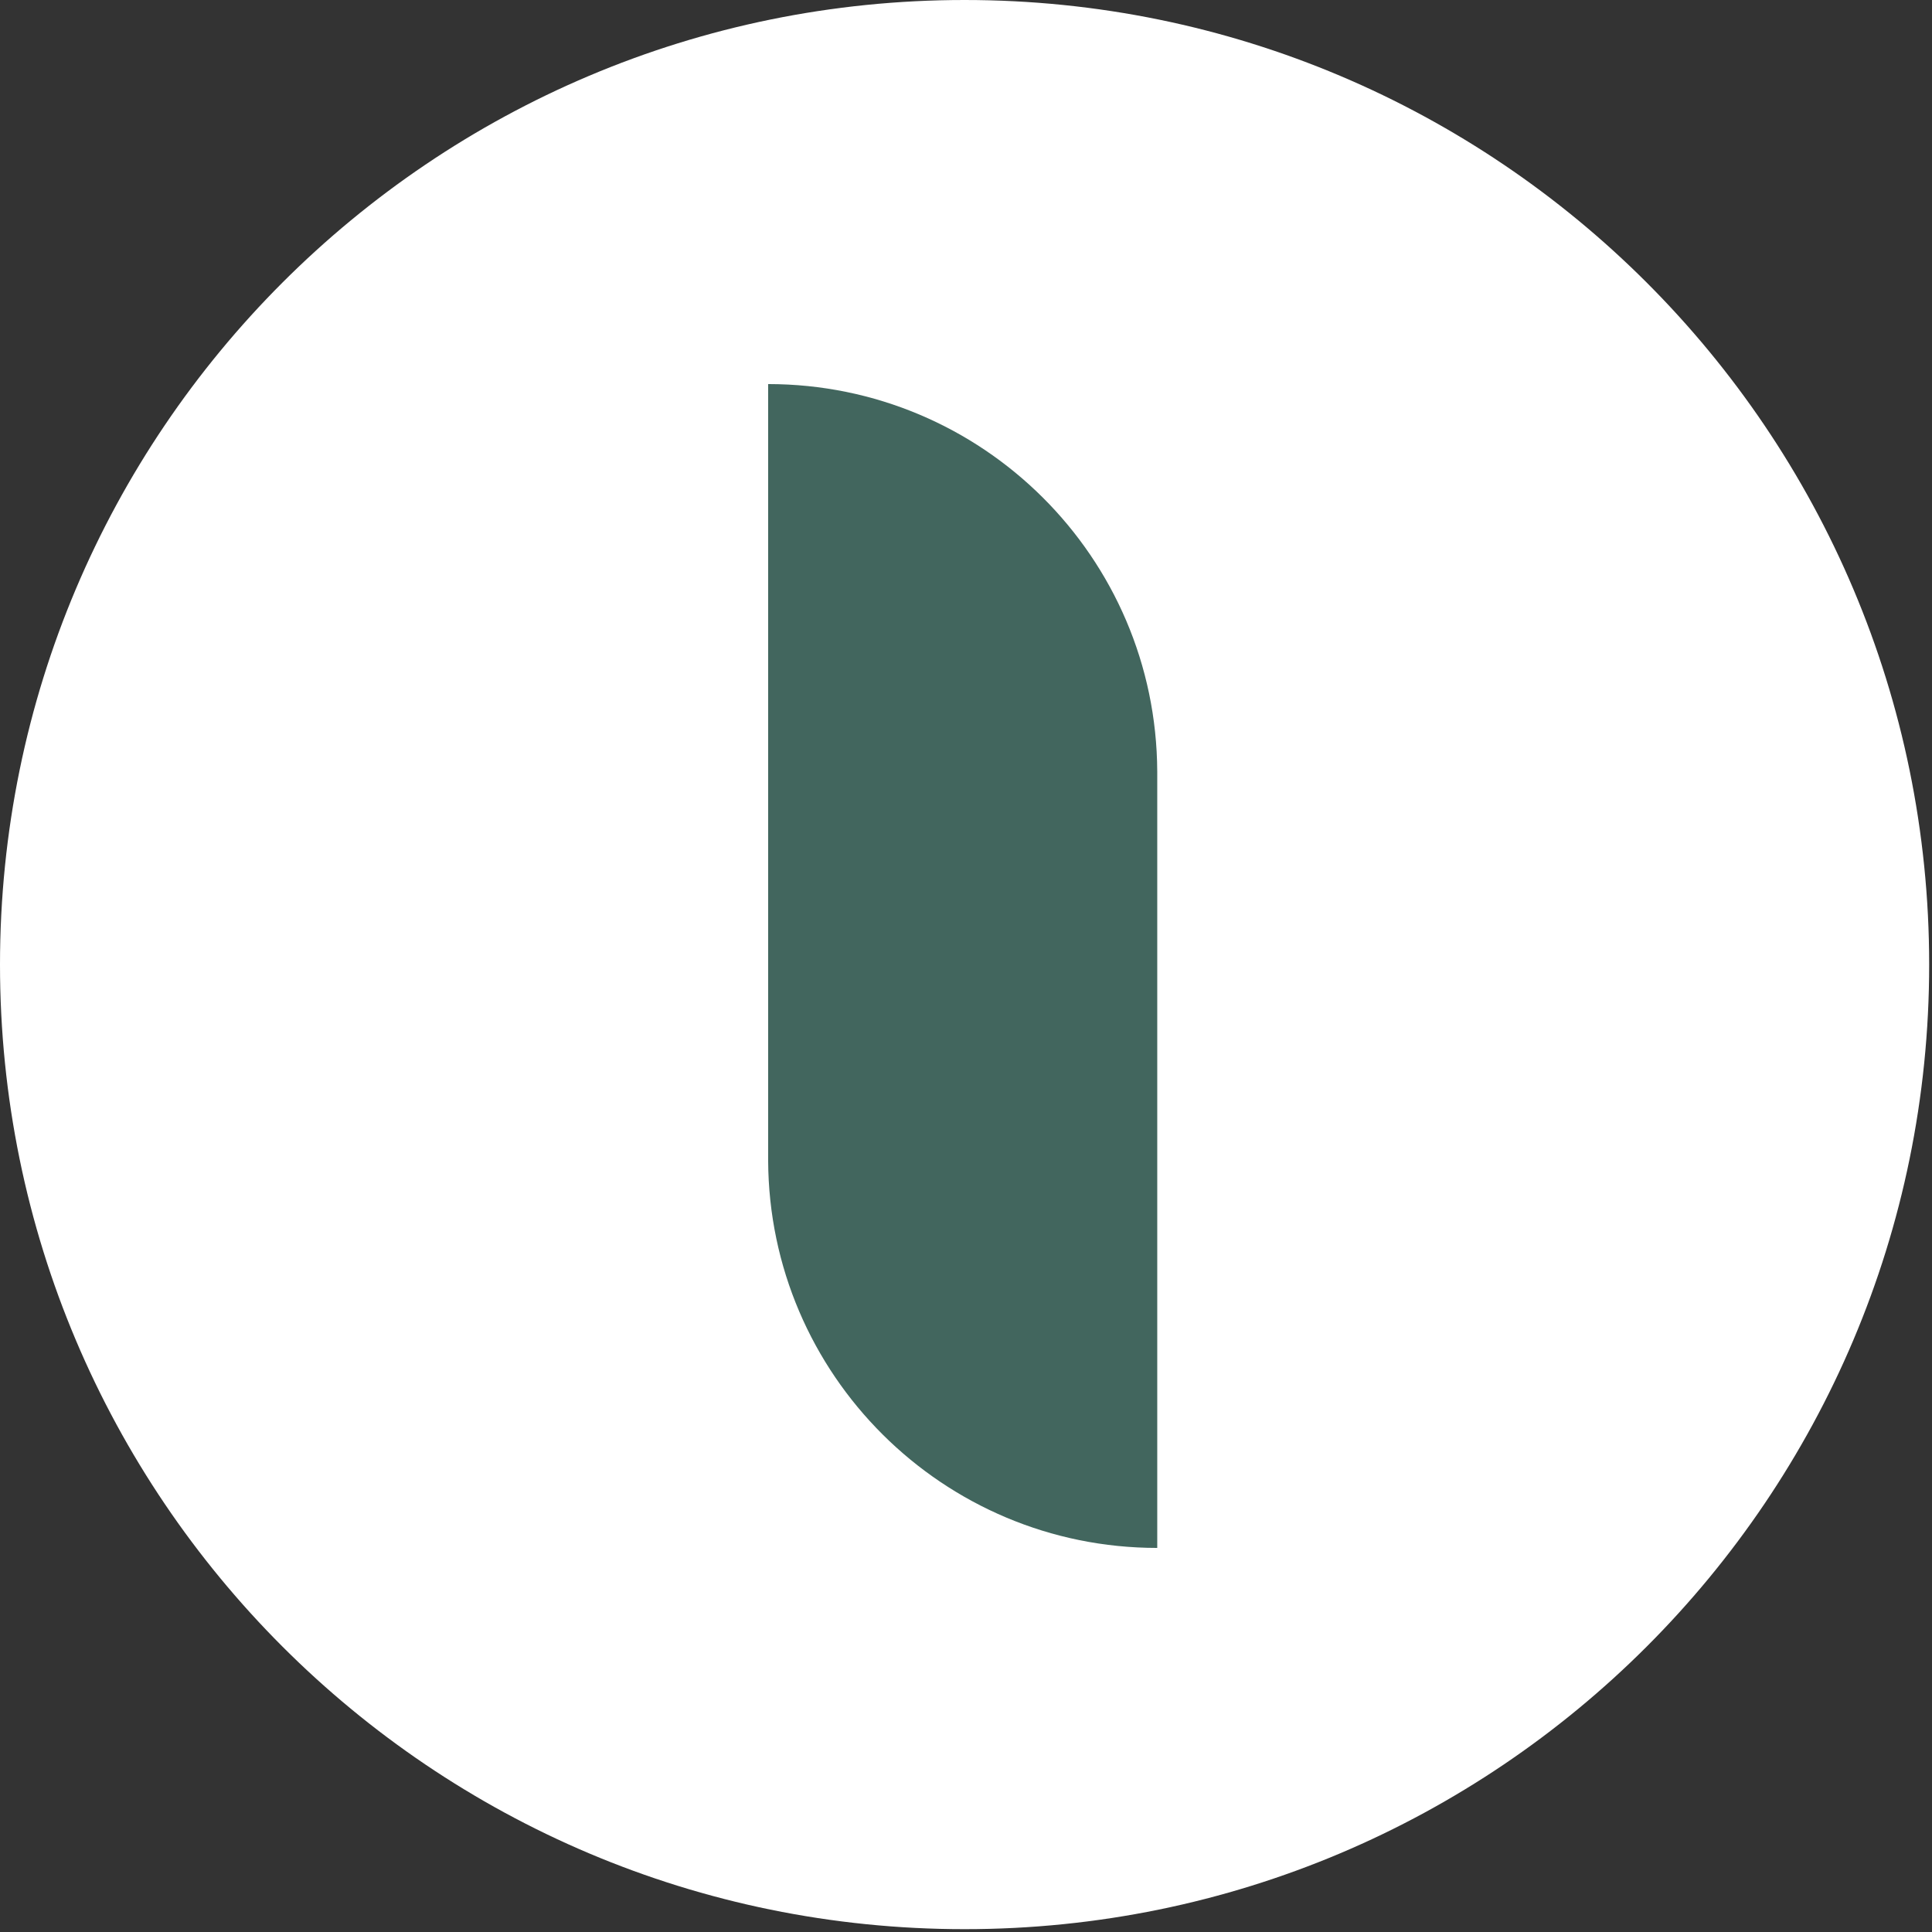 <?xml version="1.0" encoding="UTF-8"?> <svg xmlns="http://www.w3.org/2000/svg" width="498" height="498" viewBox="0 0 498 498" fill="none"><rect x="0" y="0" width="498" height="498" fill="#333333" stroke="none"/> <path d="M248.636 497.271C385.953 497.271 497.271 385.953 497.271 248.635C497.271 111.318 385.953 0 248.636 0C111.318 0 0 111.318 0 248.635C0 385.953 111.318 497.271 248.636 497.271Z" fill="white"></path> <path d="M198 199.297V99C253.243 99 298.055 143.657 298.295 198.851H298.297V299.149V399C243.054 399 198.243 354.334 198.001 299.149H198V298.81V298.703V199.297Z" fill="#42665E"></path> </svg> 